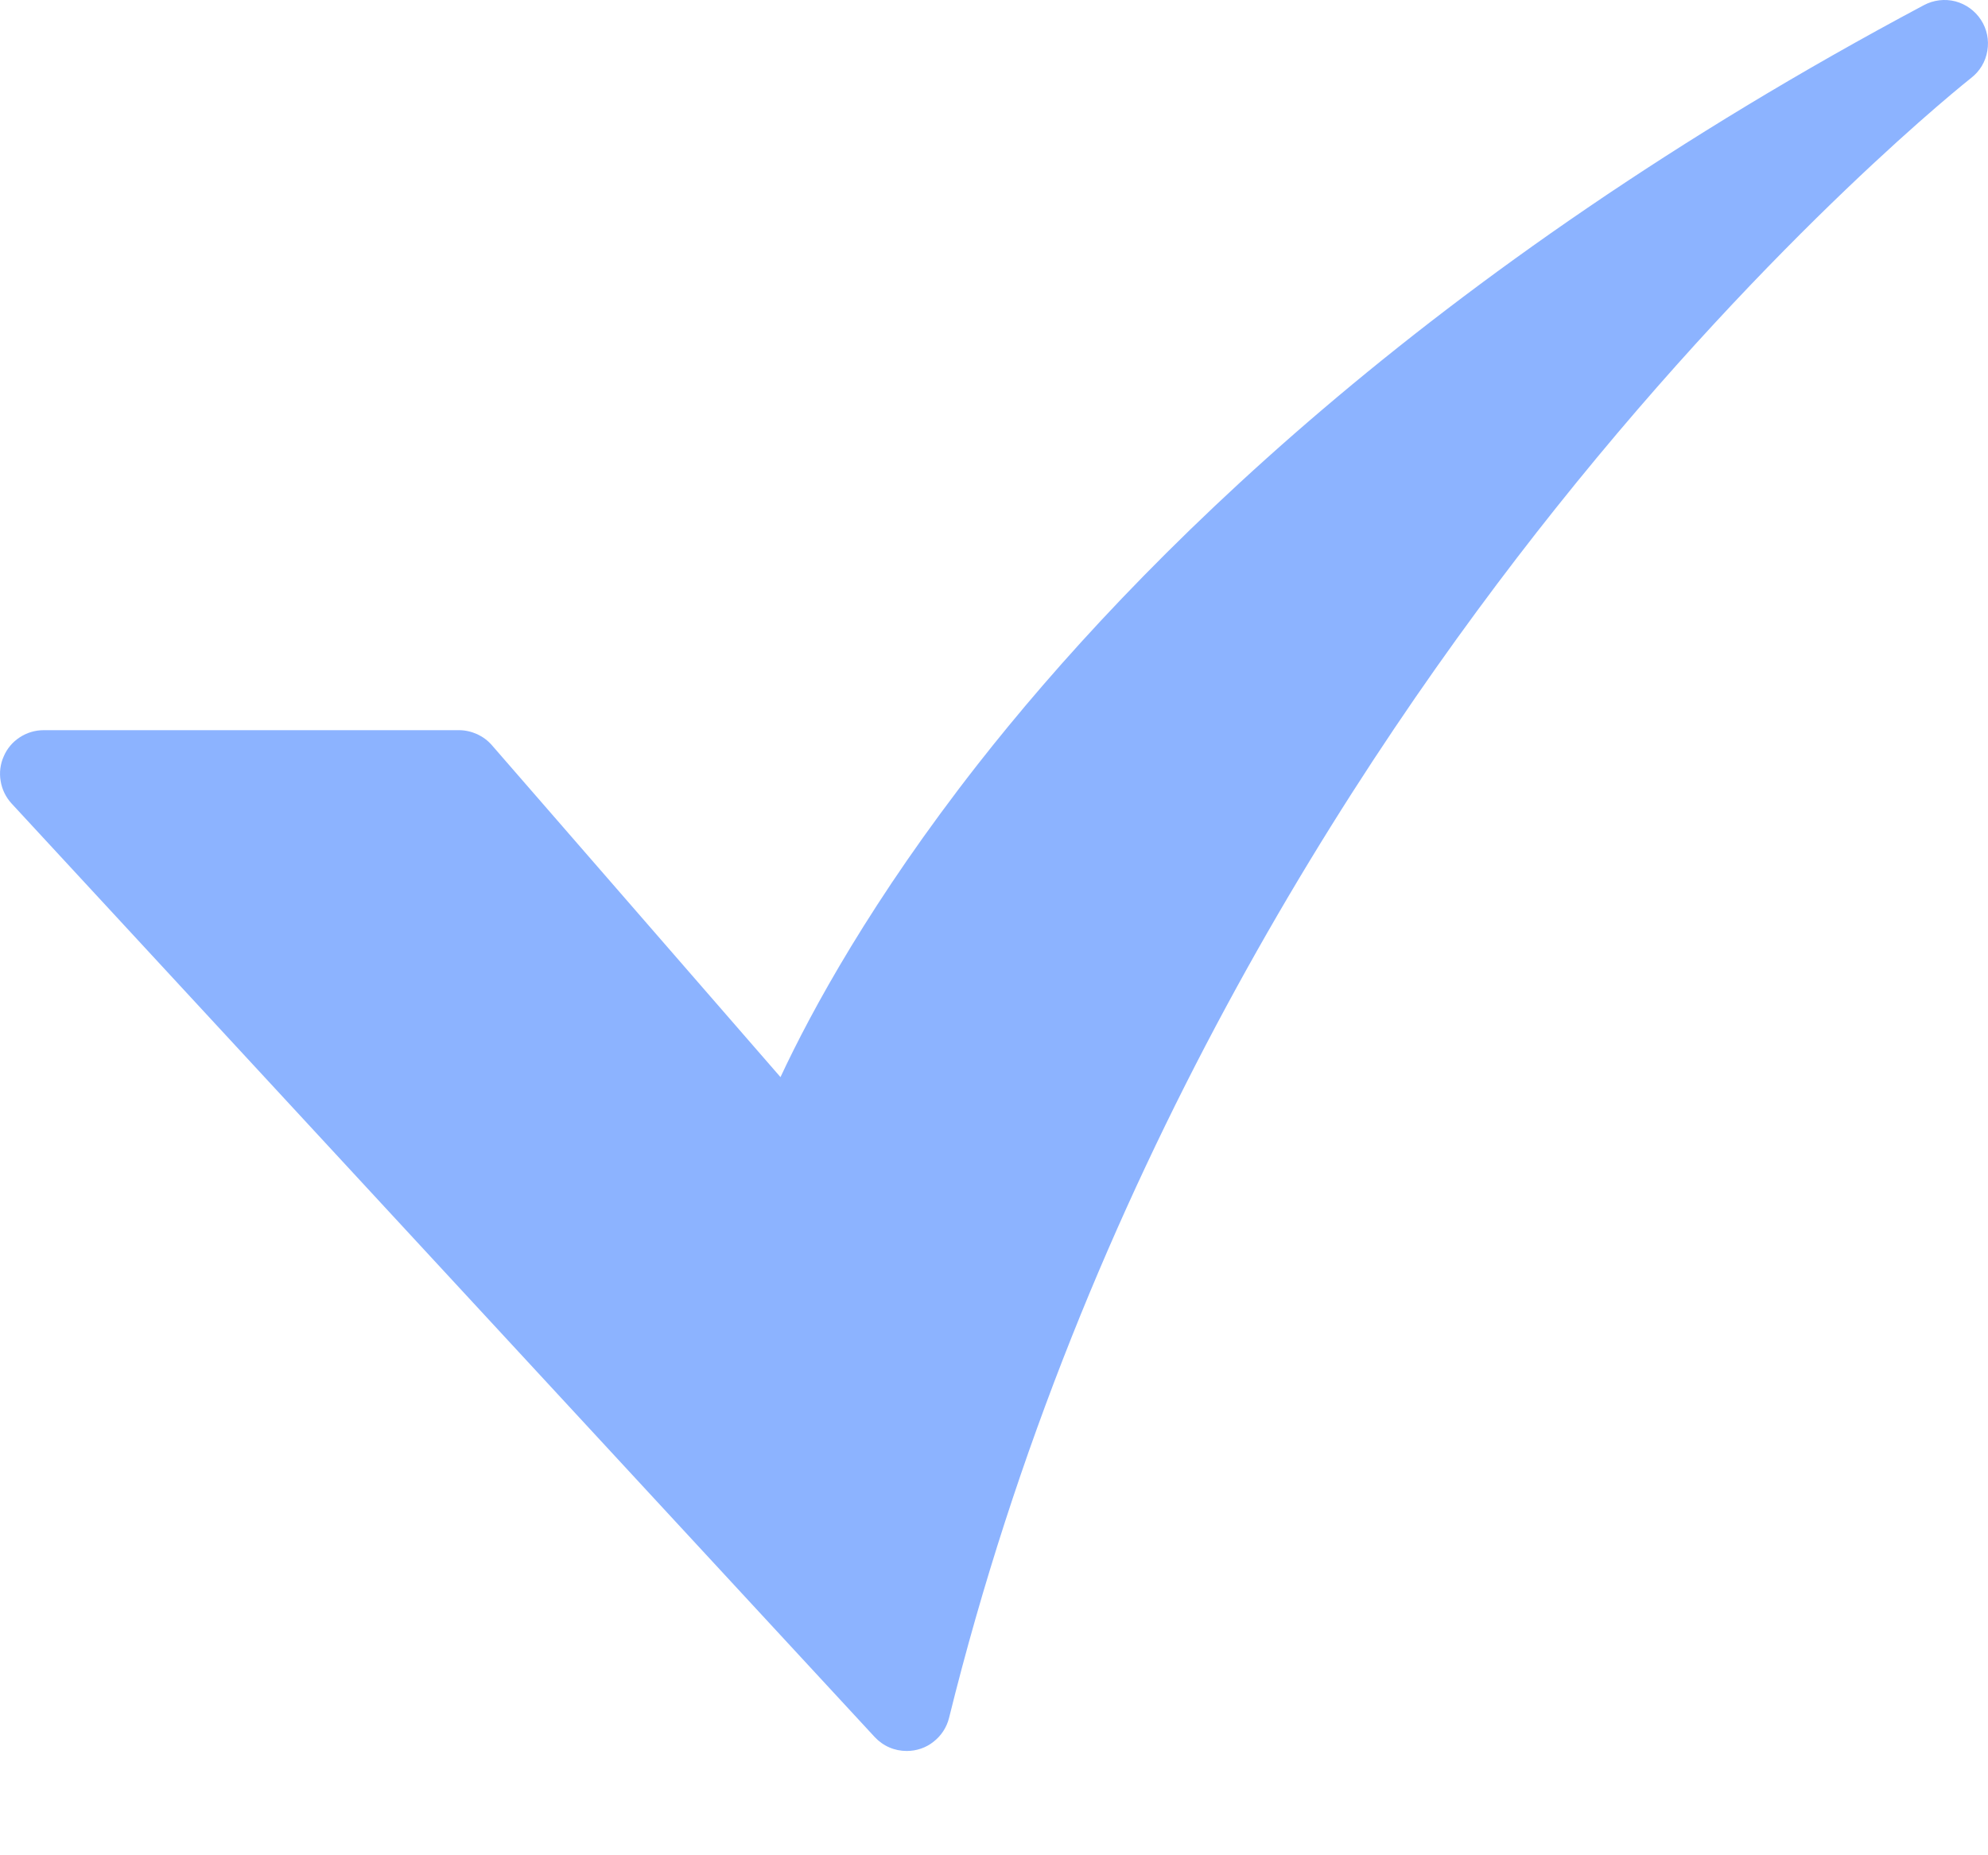<svg width="15" height="14" viewBox="0 0 15 14" fill="none" xmlns="http://www.w3.org/2000/svg">
<path d="M6.842 13.213C6.796 13.213 6.751 13.204 6.71 13.186C6.668 13.168 6.631 13.141 6.6 13.108L0.087 6.063C0.044 6.016 0.015 5.957 0.005 5.894C-0.006 5.831 0.002 5.766 0.028 5.708C0.053 5.649 0.095 5.599 0.149 5.564C0.202 5.529 0.265 5.51 0.329 5.51H3.464C3.511 5.51 3.557 5.521 3.6 5.54C3.643 5.56 3.681 5.588 3.712 5.624L5.889 8.128C6.124 7.625 6.579 6.788 7.378 5.767C8.56 4.259 10.757 2.041 14.516 0.039C14.589 -9.16312e-05 14.674 -0.01 14.753 0.01C14.833 0.031 14.902 0.081 14.947 0.15C14.992 0.219 15.009 0.302 14.995 0.383C14.982 0.465 14.938 0.538 14.873 0.588C14.859 0.6 13.409 1.741 11.741 3.832C10.206 5.756 8.165 8.902 7.161 12.963C7.143 13.035 7.102 13.098 7.044 13.143C6.987 13.189 6.915 13.213 6.842 13.213L6.842 13.213Z" fill="#8CB3FF"/>
</svg>
